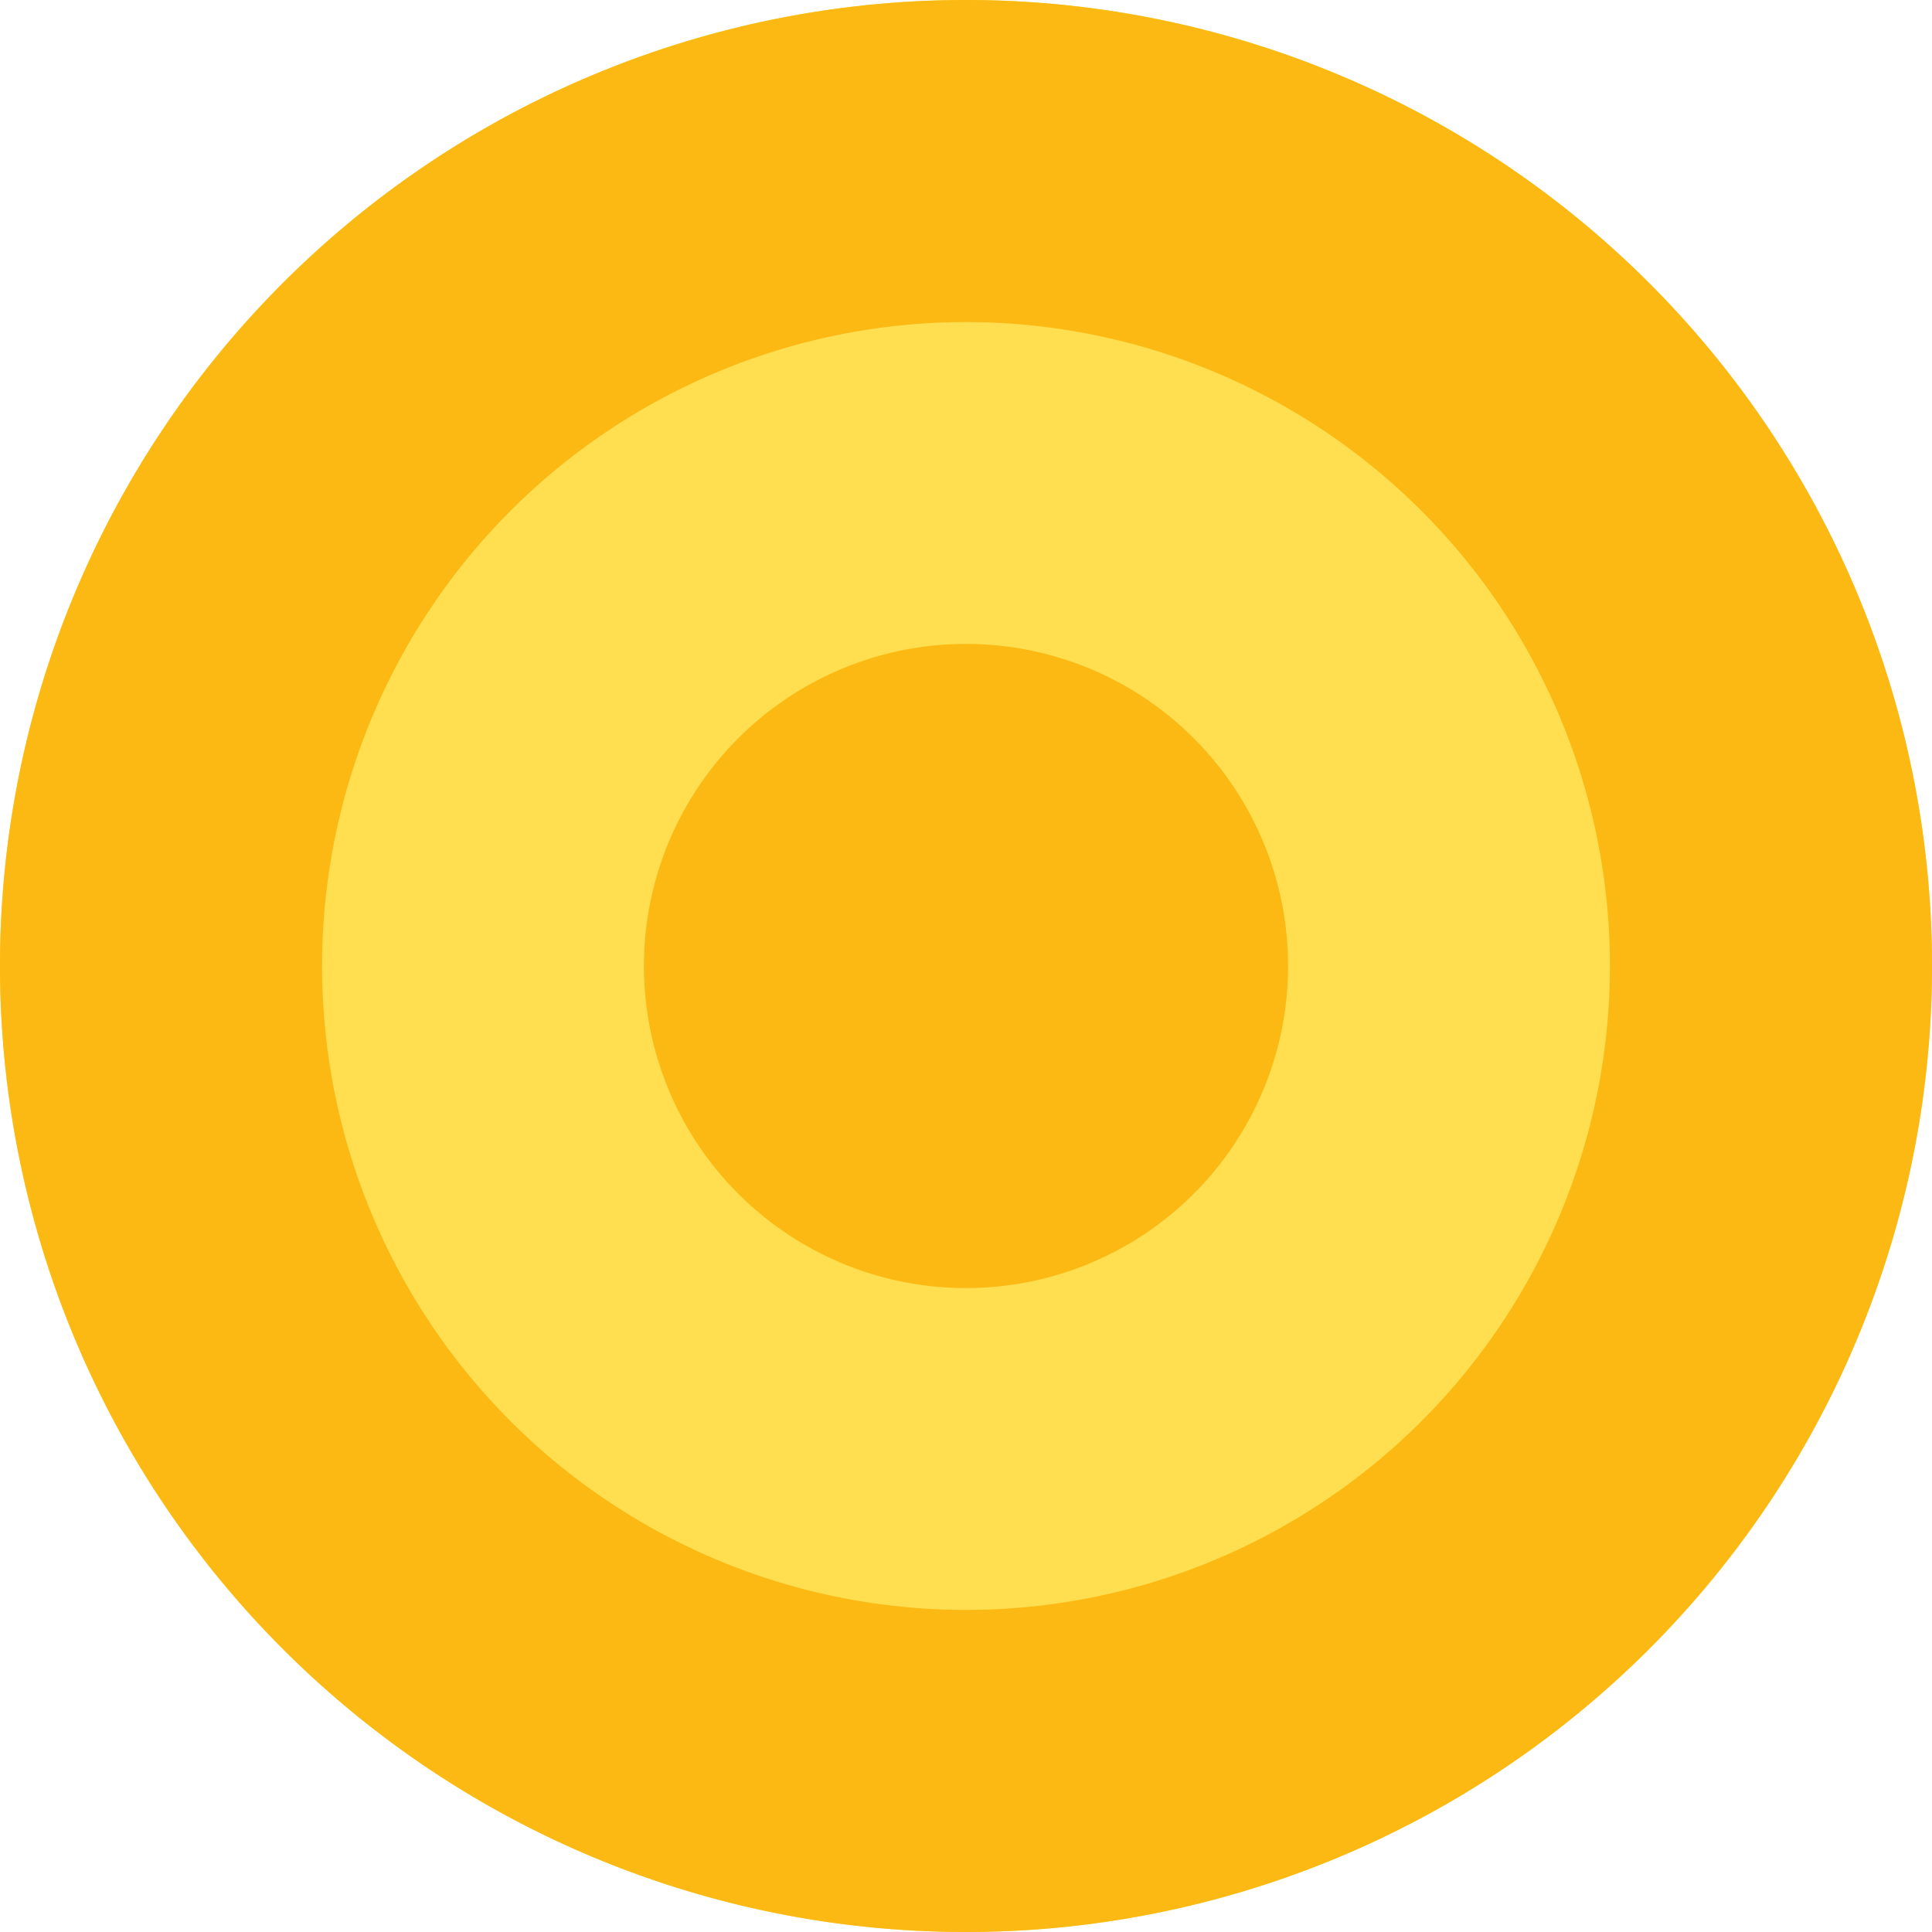 <svg id="Layer_1" data-name="Layer 1" xmlns="http://www.w3.org/2000/svg" viewBox="0 0 100 100"><defs><style>.cls-1{fill:#ffde4f}.cls-2{fill:#fcb813}</style></defs><title>touchpoints</title><path class="cls-1" d="M50 0a50 50 0 1 0 50 50A50 50 0 0 0 50 0"/><path class="cls-2" d="M50 0a50 50 0 1 0 50 50A50 50 0 0 0 50 0zm0 83.33A33.33 33.33 0 1 1 83.33 50 33.33 33.33 0 0 1 50 83.33z"/><path class="cls-2" d="M66.67 50A16.67 16.67 0 1 1 50 33.33 16.67 16.67 0 0 1 66.67 50z"/></svg>